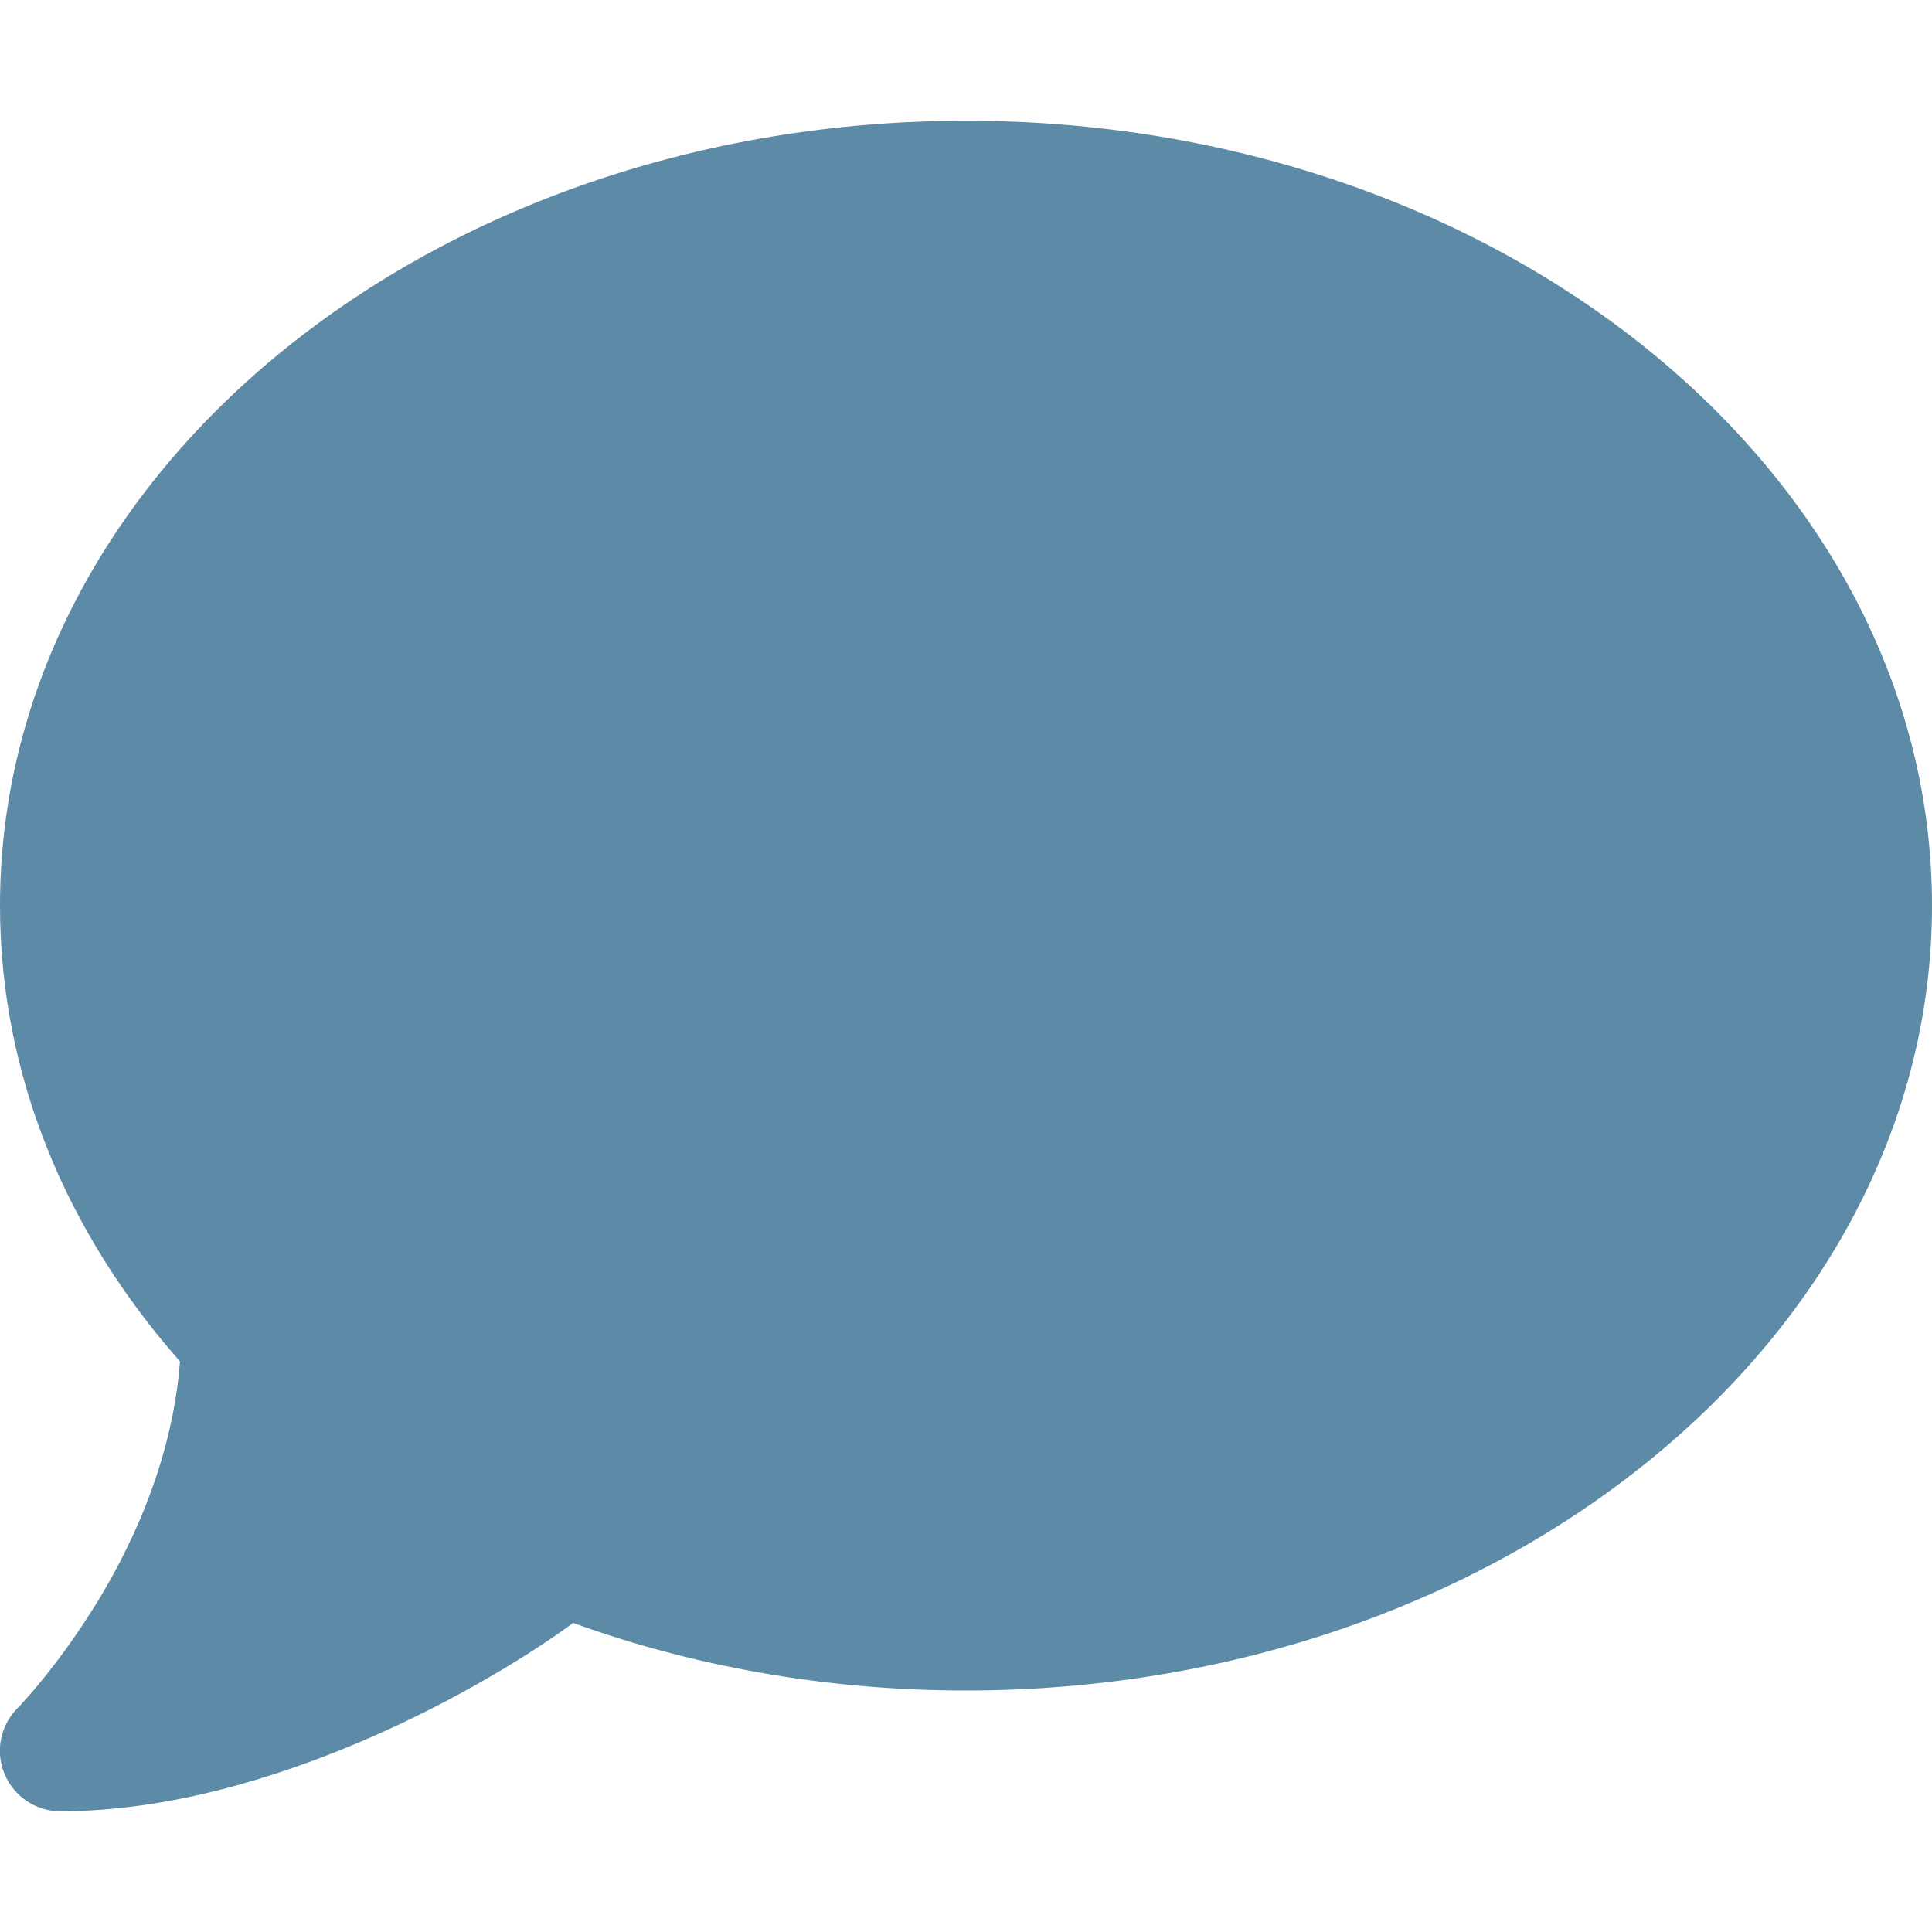 <?xml version="1.0" encoding="utf-8"?>
<!-- Generator: Adobe Illustrator 27.4.0, SVG Export Plug-In . SVG Version: 6.00 Build 0)  -->
<svg version="1.1" id="Ebene_1" xmlns="http://www.w3.org/2000/svg" xmlns:xlink="http://www.w3.org/1999/xlink" x="0px" y="0px"
	 viewBox="0 0 512 512" style="enable-background:new 0 0 512 512;" xml:space="preserve">
<style type="text/css">
	.st0{fill:#5D8AA6;}
</style>
<path class="st0" d="M512,240c0,114.9-114.6,208-256,208c-37.1,0-72.3-6.4-104.1-17.9c-11.9,8.7-31.3,20.6-54.3,30.6
	C73.6,471.1,44.7,480,16,480c-6.5,0-12.3-3.9-14.8-9.9s-1.1-12.8,3.4-17.4l0,0l0,0l0,0l0,0l0.3-0.3c0.3-0.3,0.7-0.7,1.3-1.4
	c1.1-1.2,2.8-3.1,4.9-5.7c4.1-5,9.6-12.4,15.2-21.6c10-16.6,19.5-38.4,21.4-62.9C17.7,326.8,0,285.1,0,240C0,125.1,114.6,32,256,32
	S512,125.1,512,240z"/>
</svg>
